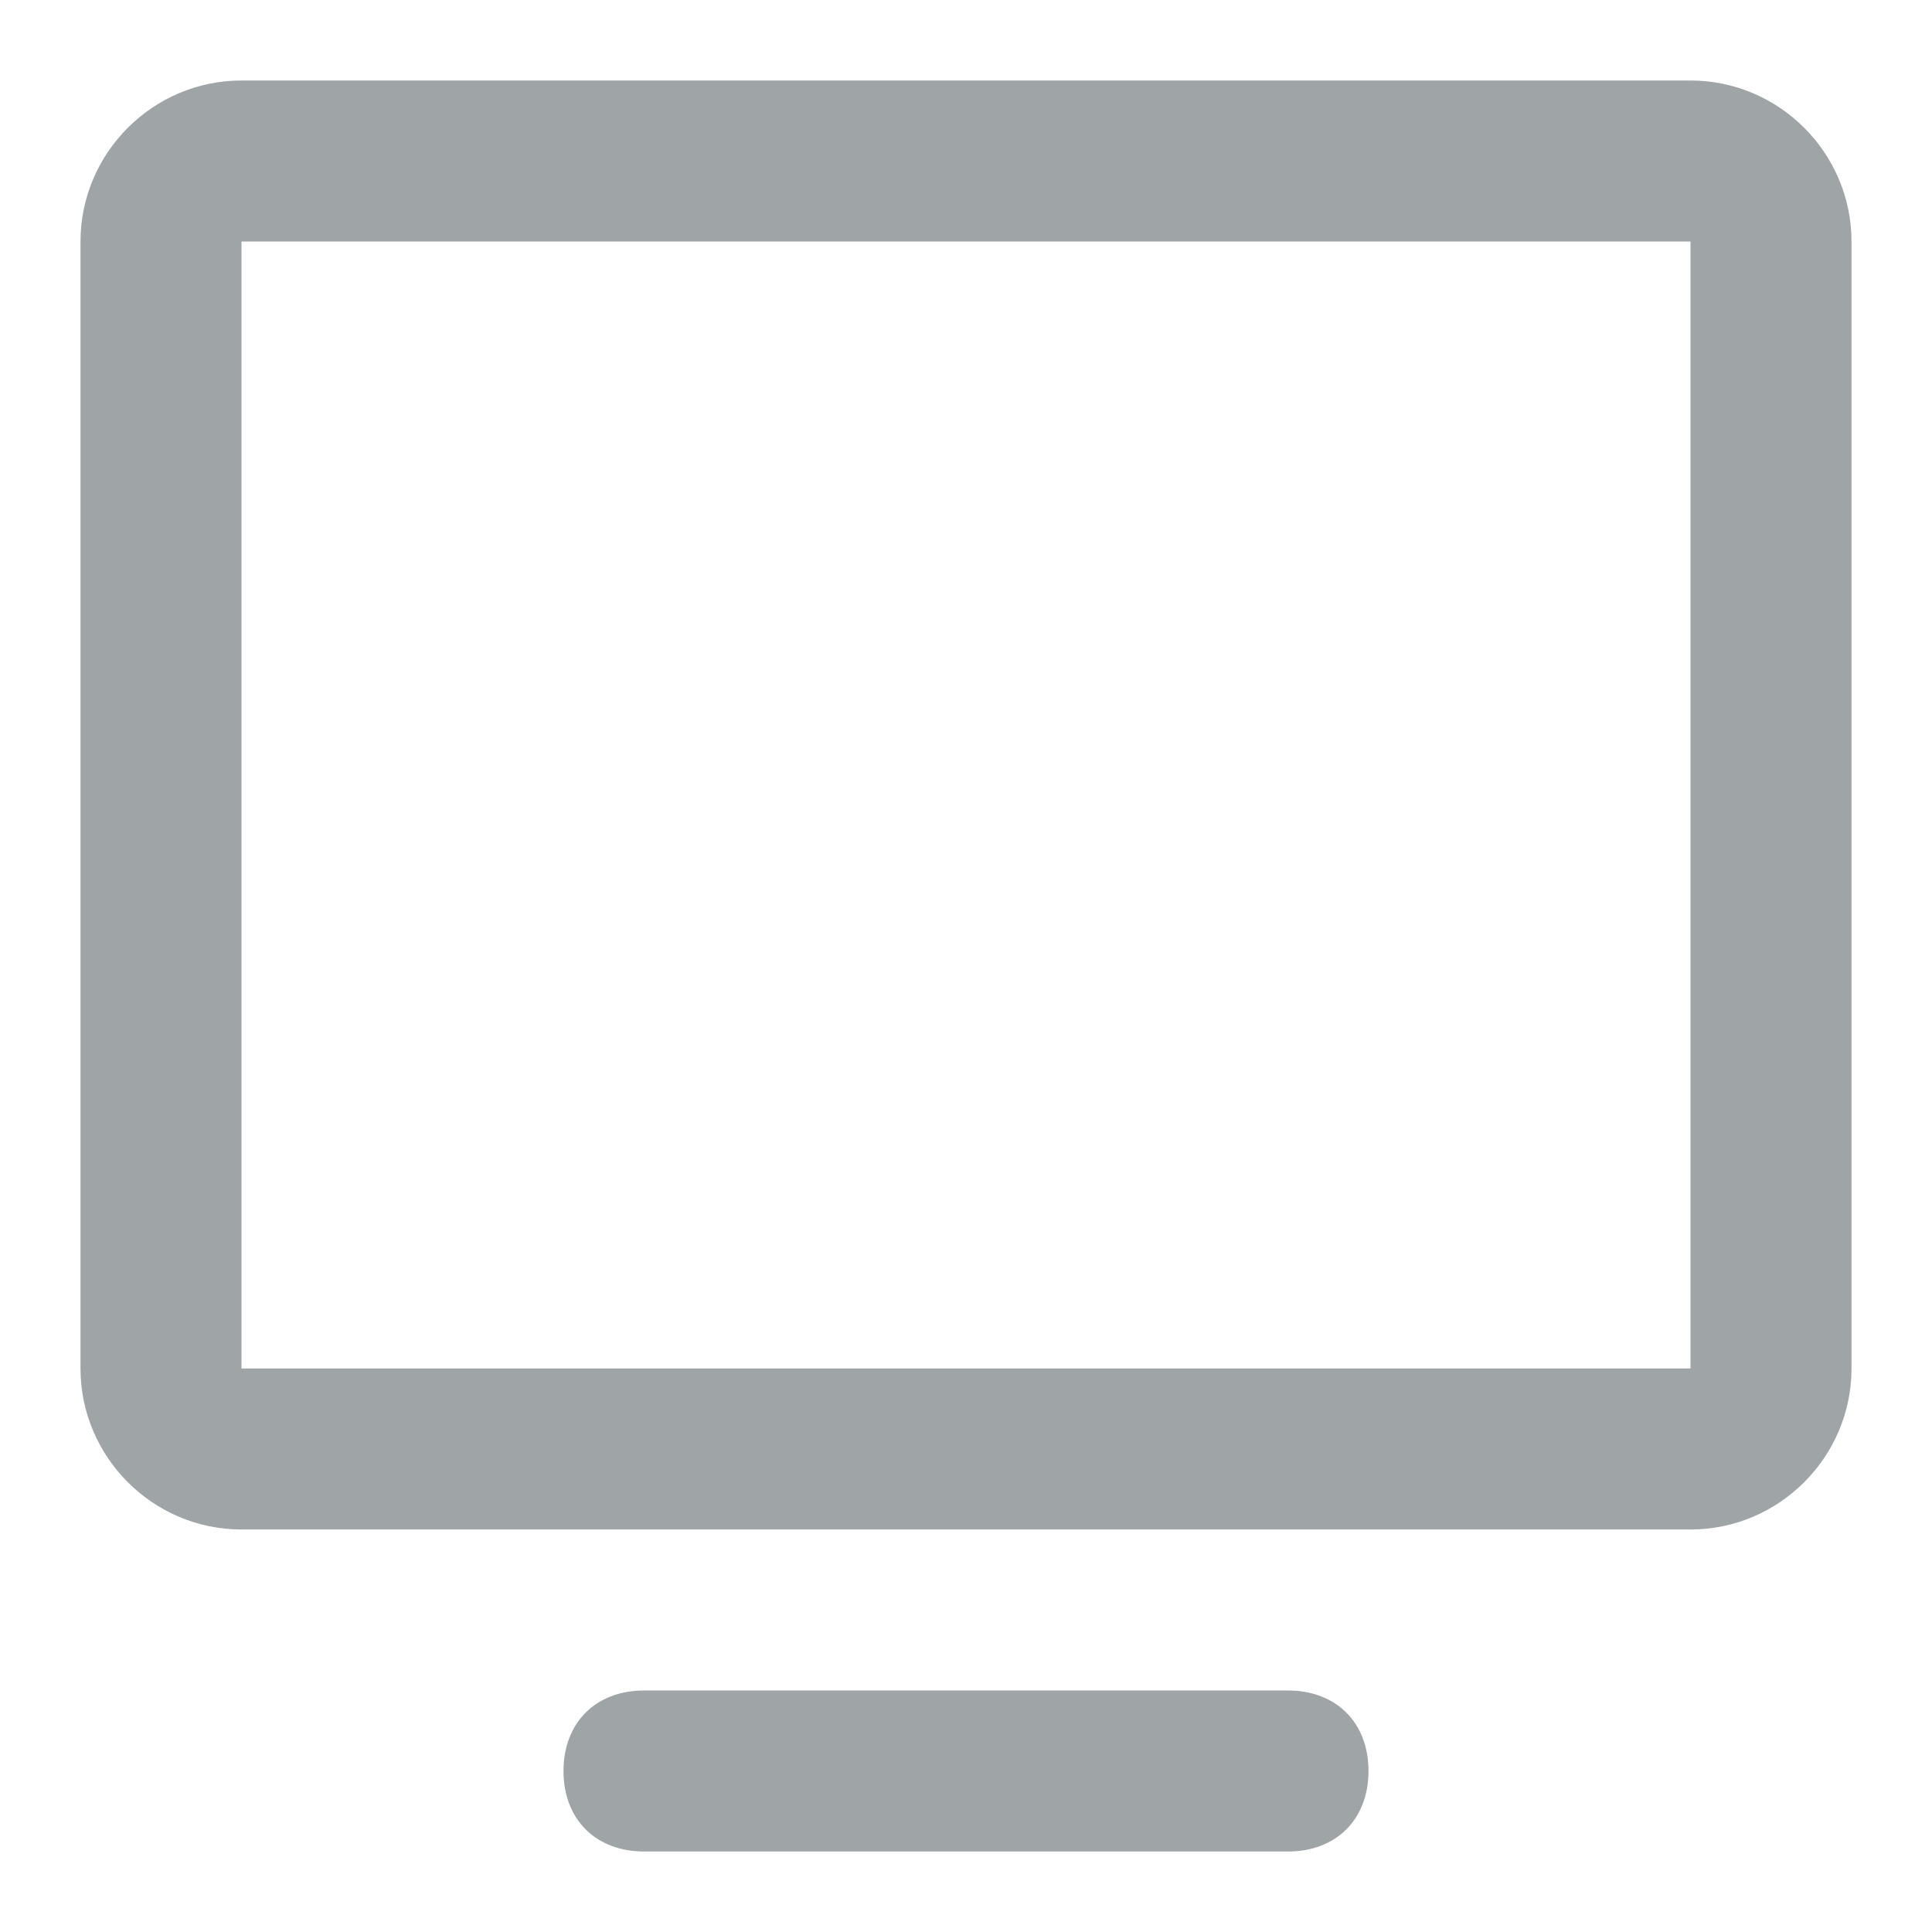 <?xml version="1.0" encoding="utf-8"?>
<!-- Generator: Adobe Illustrator 21.0.2, SVG Export Plug-In . SVG Version: 6.00 Build 0)  -->
<svg version="1.1" id="Слой_1" xmlns="http://www.w3.org/2000/svg" xmlns:xlink="http://www.w3.org/1999/xlink" x="0px" y="0px"
	 viewBox="0 0 24 24" style="enable-background:new 0 0 24 24;" xml:space="preserve">
<style type="text/css">
	.st0{fill:#9fa4a7;}
</style>
<path class="st0" d="M21,1H3C1.9,1,1,1.9,1,3v14c0,1.1,0.9,2,2,2h18c1.1,0,2-0.9,2-2V3C23,1.9,22.1,1,21,1z M21,17H3V3h18V17z M8,23
	c-0.6,0-1-0.4-1-1s0.4-1,1-1h8c0.6,0,1,0.4,1,1s-0.4,1-1,1H8z"/>
</svg>
